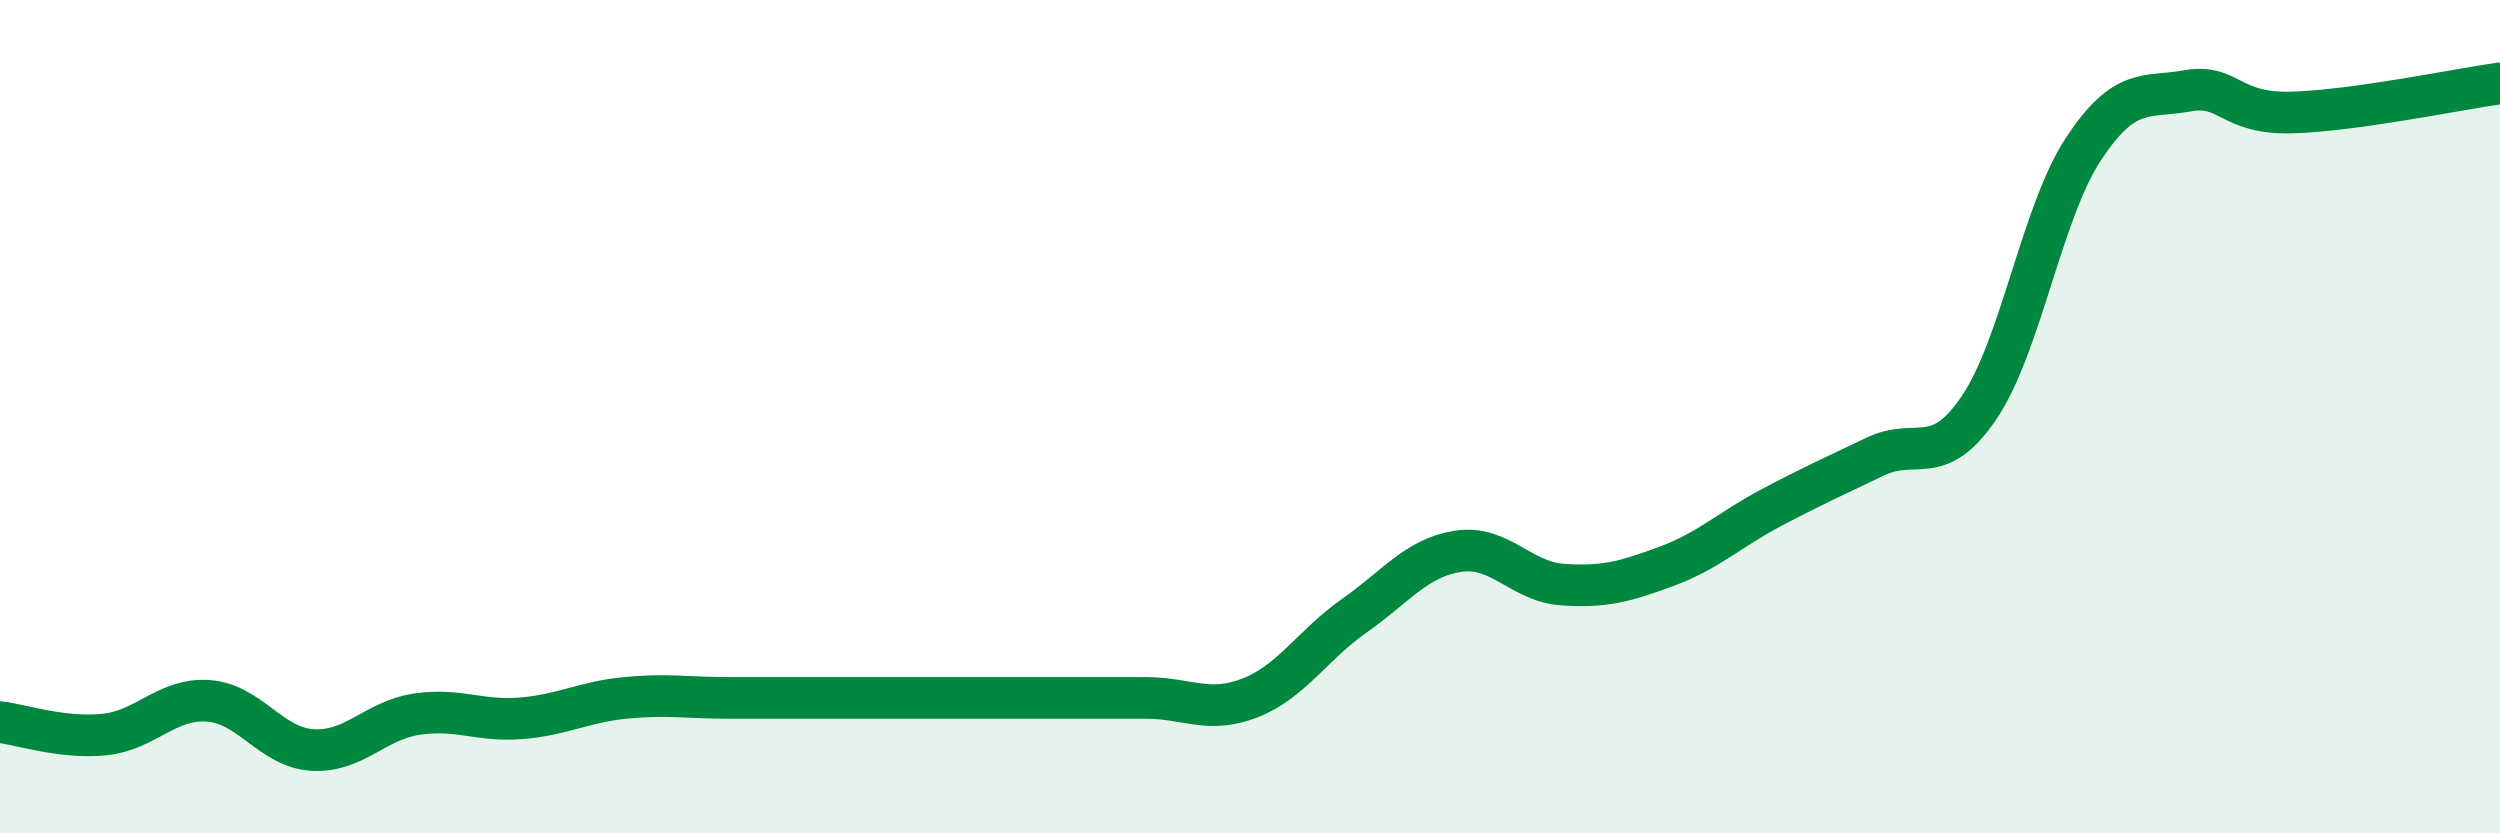 
    <svg width="60" height="20" viewBox="0 0 60 20" xmlns="http://www.w3.org/2000/svg">
      <path
        d="M 0,17.33 C 0.5,17.39 1.5,17.73 2.5,17.63 C 3.5,17.53 4,16.75 5,16.82 C 6,16.89 6.5,17.94 7.5,18 C 8.5,18.06 9,17.29 10,17.14 C 11,16.99 11.5,17.32 12.5,17.24 C 13.5,17.16 14,16.85 15,16.75 C 16,16.65 16.5,16.75 17.5,16.75 C 18.5,16.75 19,16.75 20,16.75 C 21,16.75 21.5,16.75 22.5,16.75 C 23.5,16.75 24,16.75 25,16.75 C 26,16.75 26.5,16.75 27.5,16.75 C 28.5,16.75 29,17.14 30,16.75 C 31,16.36 31.5,15.48 32.5,14.78 C 33.5,14.08 34,13.38 35,13.23 C 36,13.08 36.5,13.96 37.5,14.03 C 38.5,14.1 39,13.96 40,13.59 C 41,13.22 41.5,12.72 42.5,12.19 C 43.5,11.66 44,11.44 45,10.96 C 46,10.48 46.5,11.26 47.5,9.78 C 48.5,8.3 49,5.1 50,3.58 C 51,2.06 51.5,2.36 52.5,2.18 C 53.5,2 53.5,2.74 55,2.7 C 56.5,2.66 59,2.14 60,2L60 20L0 20Z"
        fill="#008740"
        opacity="0.1"
        stroke-linecap="round"
        stroke-linejoin="round"
      />
      <path
        d="M 0,17.33 C 0.5,17.39 1.5,17.73 2.5,17.63 C 3.5,17.53 4,16.75 5,16.82 C 6,16.89 6.5,17.94 7.5,18 C 8.5,18.06 9,17.29 10,17.14 C 11,16.99 11.5,17.32 12.5,17.24 C 13.5,17.16 14,16.85 15,16.75 C 16,16.65 16.5,16.75 17.5,16.75 C 18.5,16.75 19,16.75 20,16.75 C 21,16.75 21.5,16.75 22.5,16.75 C 23.5,16.75 24,16.75 25,16.75 C 26,16.75 26.5,16.75 27.5,16.75 C 28.5,16.75 29,17.14 30,16.75 C 31,16.36 31.5,15.48 32.5,14.78 C 33.5,14.08 34,13.38 35,13.23 C 36,13.08 36.5,13.96 37.5,14.03 C 38.5,14.1 39,13.96 40,13.59 C 41,13.22 41.5,12.72 42.5,12.19 C 43.5,11.66 44,11.44 45,10.96 C 46,10.48 46.5,11.26 47.5,9.78 C 48.5,8.3 49,5.1 50,3.58 C 51,2.06 51.5,2.36 52.5,2.18 C 53.5,2 53.5,2.74 55,2.7 C 56.5,2.66 59,2.14 60,2"
        stroke="#008740"
        stroke-width="1"
        fill="none"
        stroke-linecap="round"
        stroke-linejoin="round"
      />
    </svg>
  